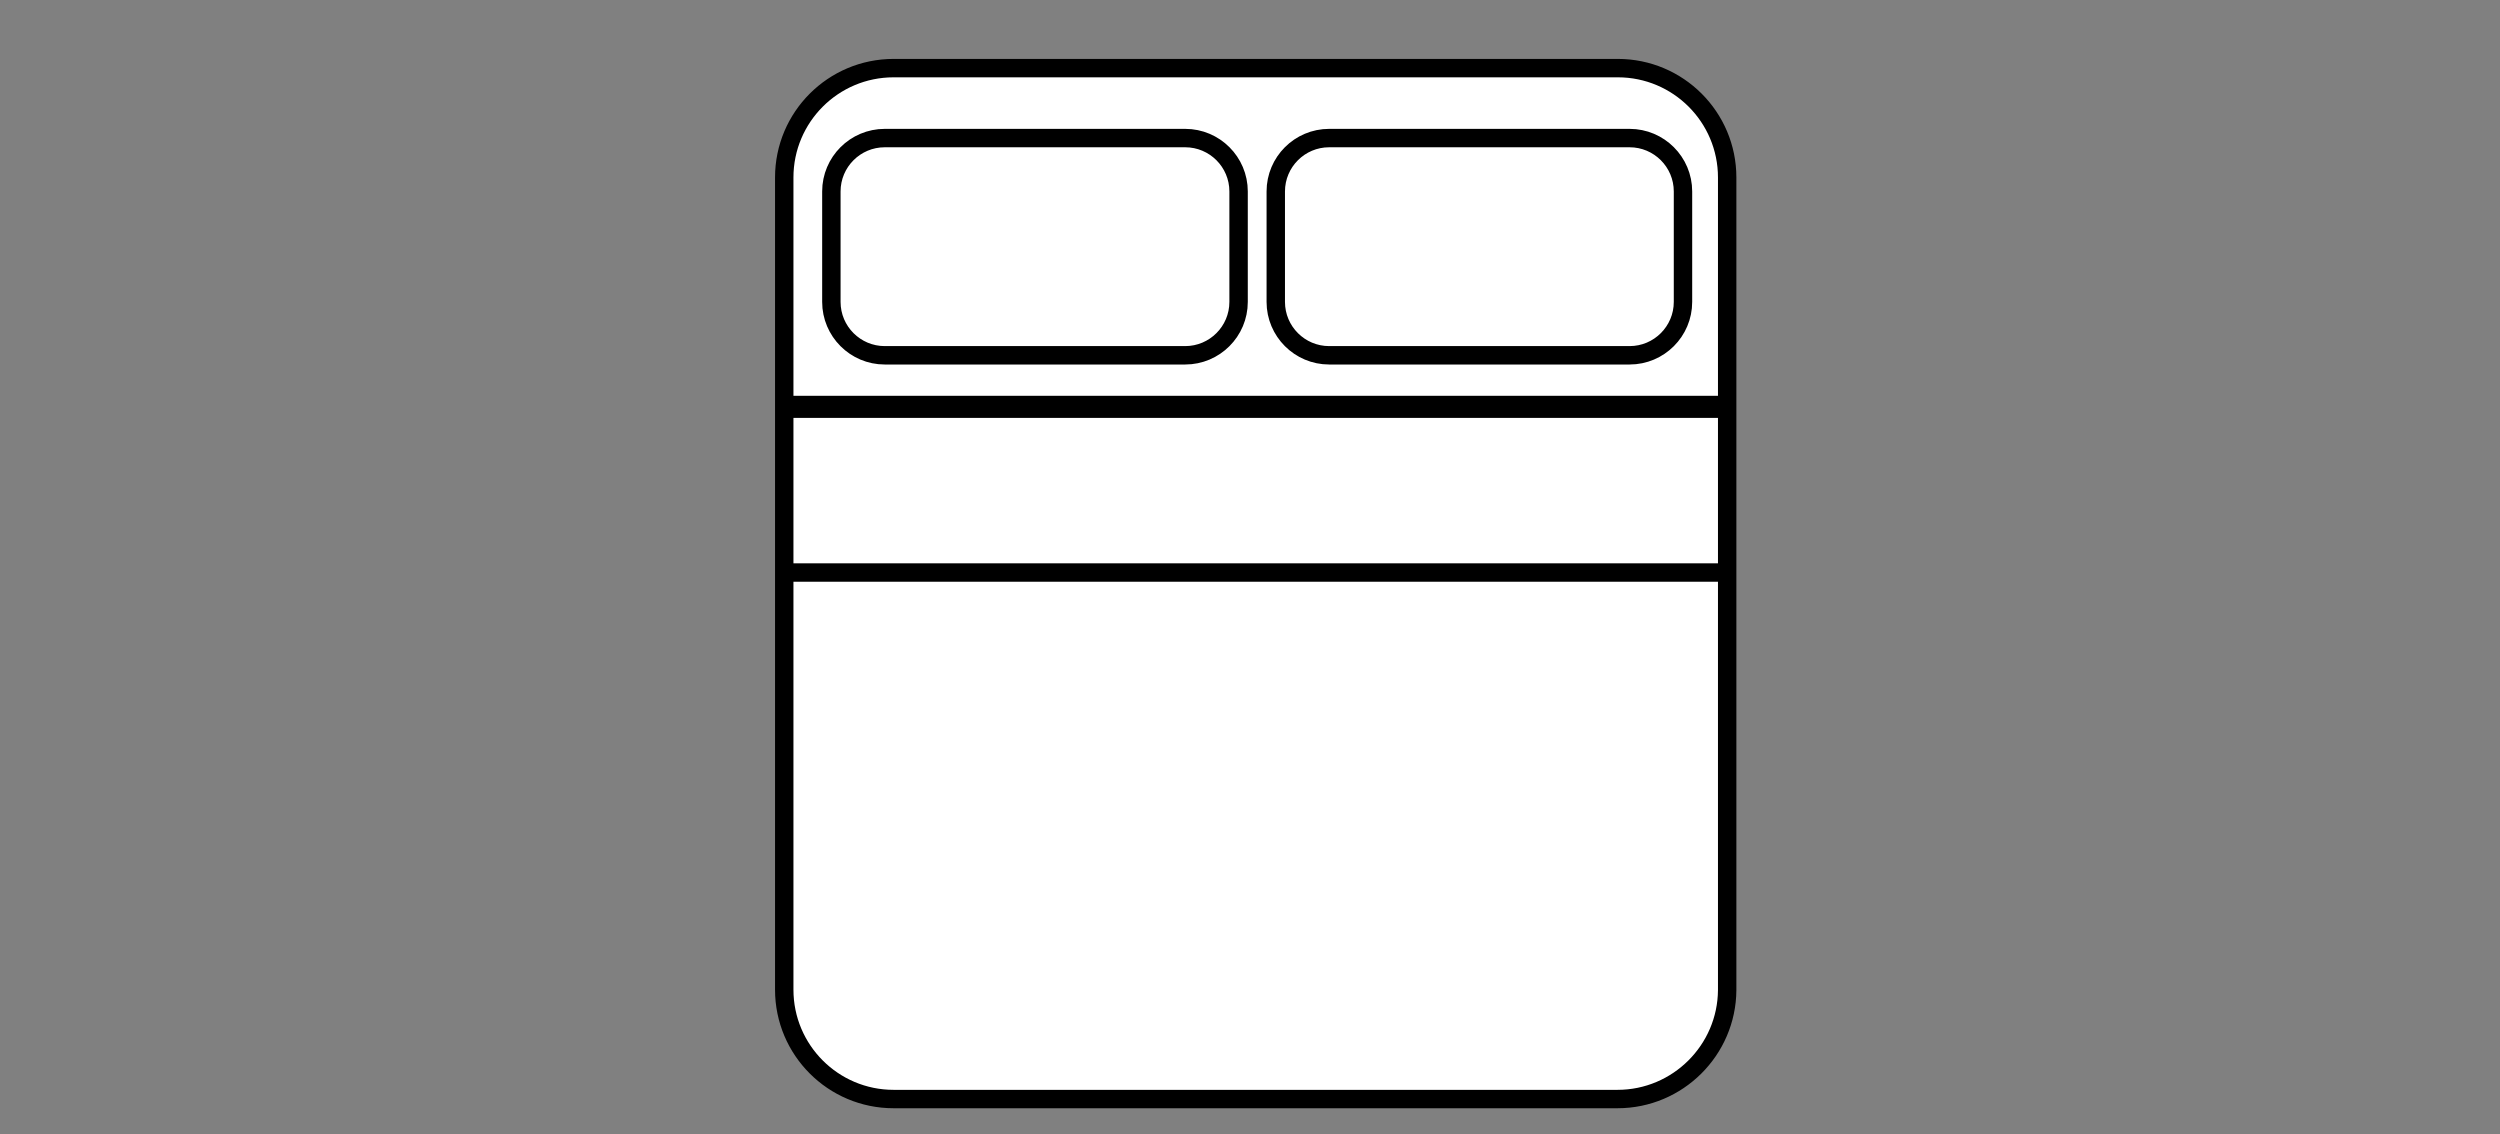 <svg xml:space="preserve" style="enable-background:new 0 0 679 308;" viewBox="0 0 679 308" y="0px" x="0px" xmlns:xlink="http://www.w3.org/1999/xlink" xmlns="http://www.w3.org/2000/svg" id="Layer_1" version="1.1">
<rect x="0" y="0" width="679" height="308" fill="#808080" stroke="none"/>
<style type="text/css">
	.st0{display:none;}
	.st1{display:inline;fill:none;stroke:#231F20;stroke-width:2;stroke-miterlimit:10;}
	.st2{fill:#FFFFFF;stroke:#000000;stroke-width:5;stroke-miterlimit:10;enable-background:new    ;}
	.st3{fill:none;stroke:#000000;stroke-width:5;stroke-miterlimit:10;}
	.st4{fill:none;stroke:#000000;stroke-width:6;stroke-miterlimit:10;}
</style>
<g class="st0" id="Layer_6">
	<path d="M791.7,420h-914.5c-14.5,0-26.3-11.8-26.3-26.3V-13.7c0-14.5,11.8-26.3,26.3-26.3h914.5
		c14.5,0,26.3,11.8,26.3,26.3v407.5C818,408.2,806.2,420,791.7,420z" class="st1"></path>
</g>
<g>
	<path d="M439.3,298.5H242.7c-16.4,0-29.7-13.3-29.7-29.7V48.2c0-16.4,13.3-29.7,29.7-29.7h196.7
		c16.4,0,29.7,13.3,29.7,29.7v220.7C469,285.2,455.7,298.5,439.3,298.5z" class="st2"></path>
	<path d="M321.9,96.5h-81.6c-8,0-14.5-6.5-14.5-14.5V52c0-8,6.5-14.5,14.5-14.5h81.6c8,0,14.5,6.5,14.5,14.5v30
		C336.4,90,329.9,96.5,321.9,96.5z" class="st3"></path>
	<path d="M442.6,96.5H361c-8,0-14.5-6.5-14.5-14.5V52c0-8,6.5-14.5,14.5-14.5h81.6c8,0,14.5,6.5,14.5,14.5v30
		C457.1,90,450.6,96.5,442.6,96.5z" class="st3"></path>
	<path d="M213,110.5" class="st3"></path>
	<path d="M213,155.5" class="st3"></path>
	<line y2="155.5" x2="213" y1="155.5" x1="469" class="st3"></line>
	<path d="M469,155.5" class="st3"></path>
	<path d="M469,110.5" class="st3"></path>
	<line y2="110.5" x2="469" y1="110.5" x1="213" class="st4"></line>
</g>
</svg>

